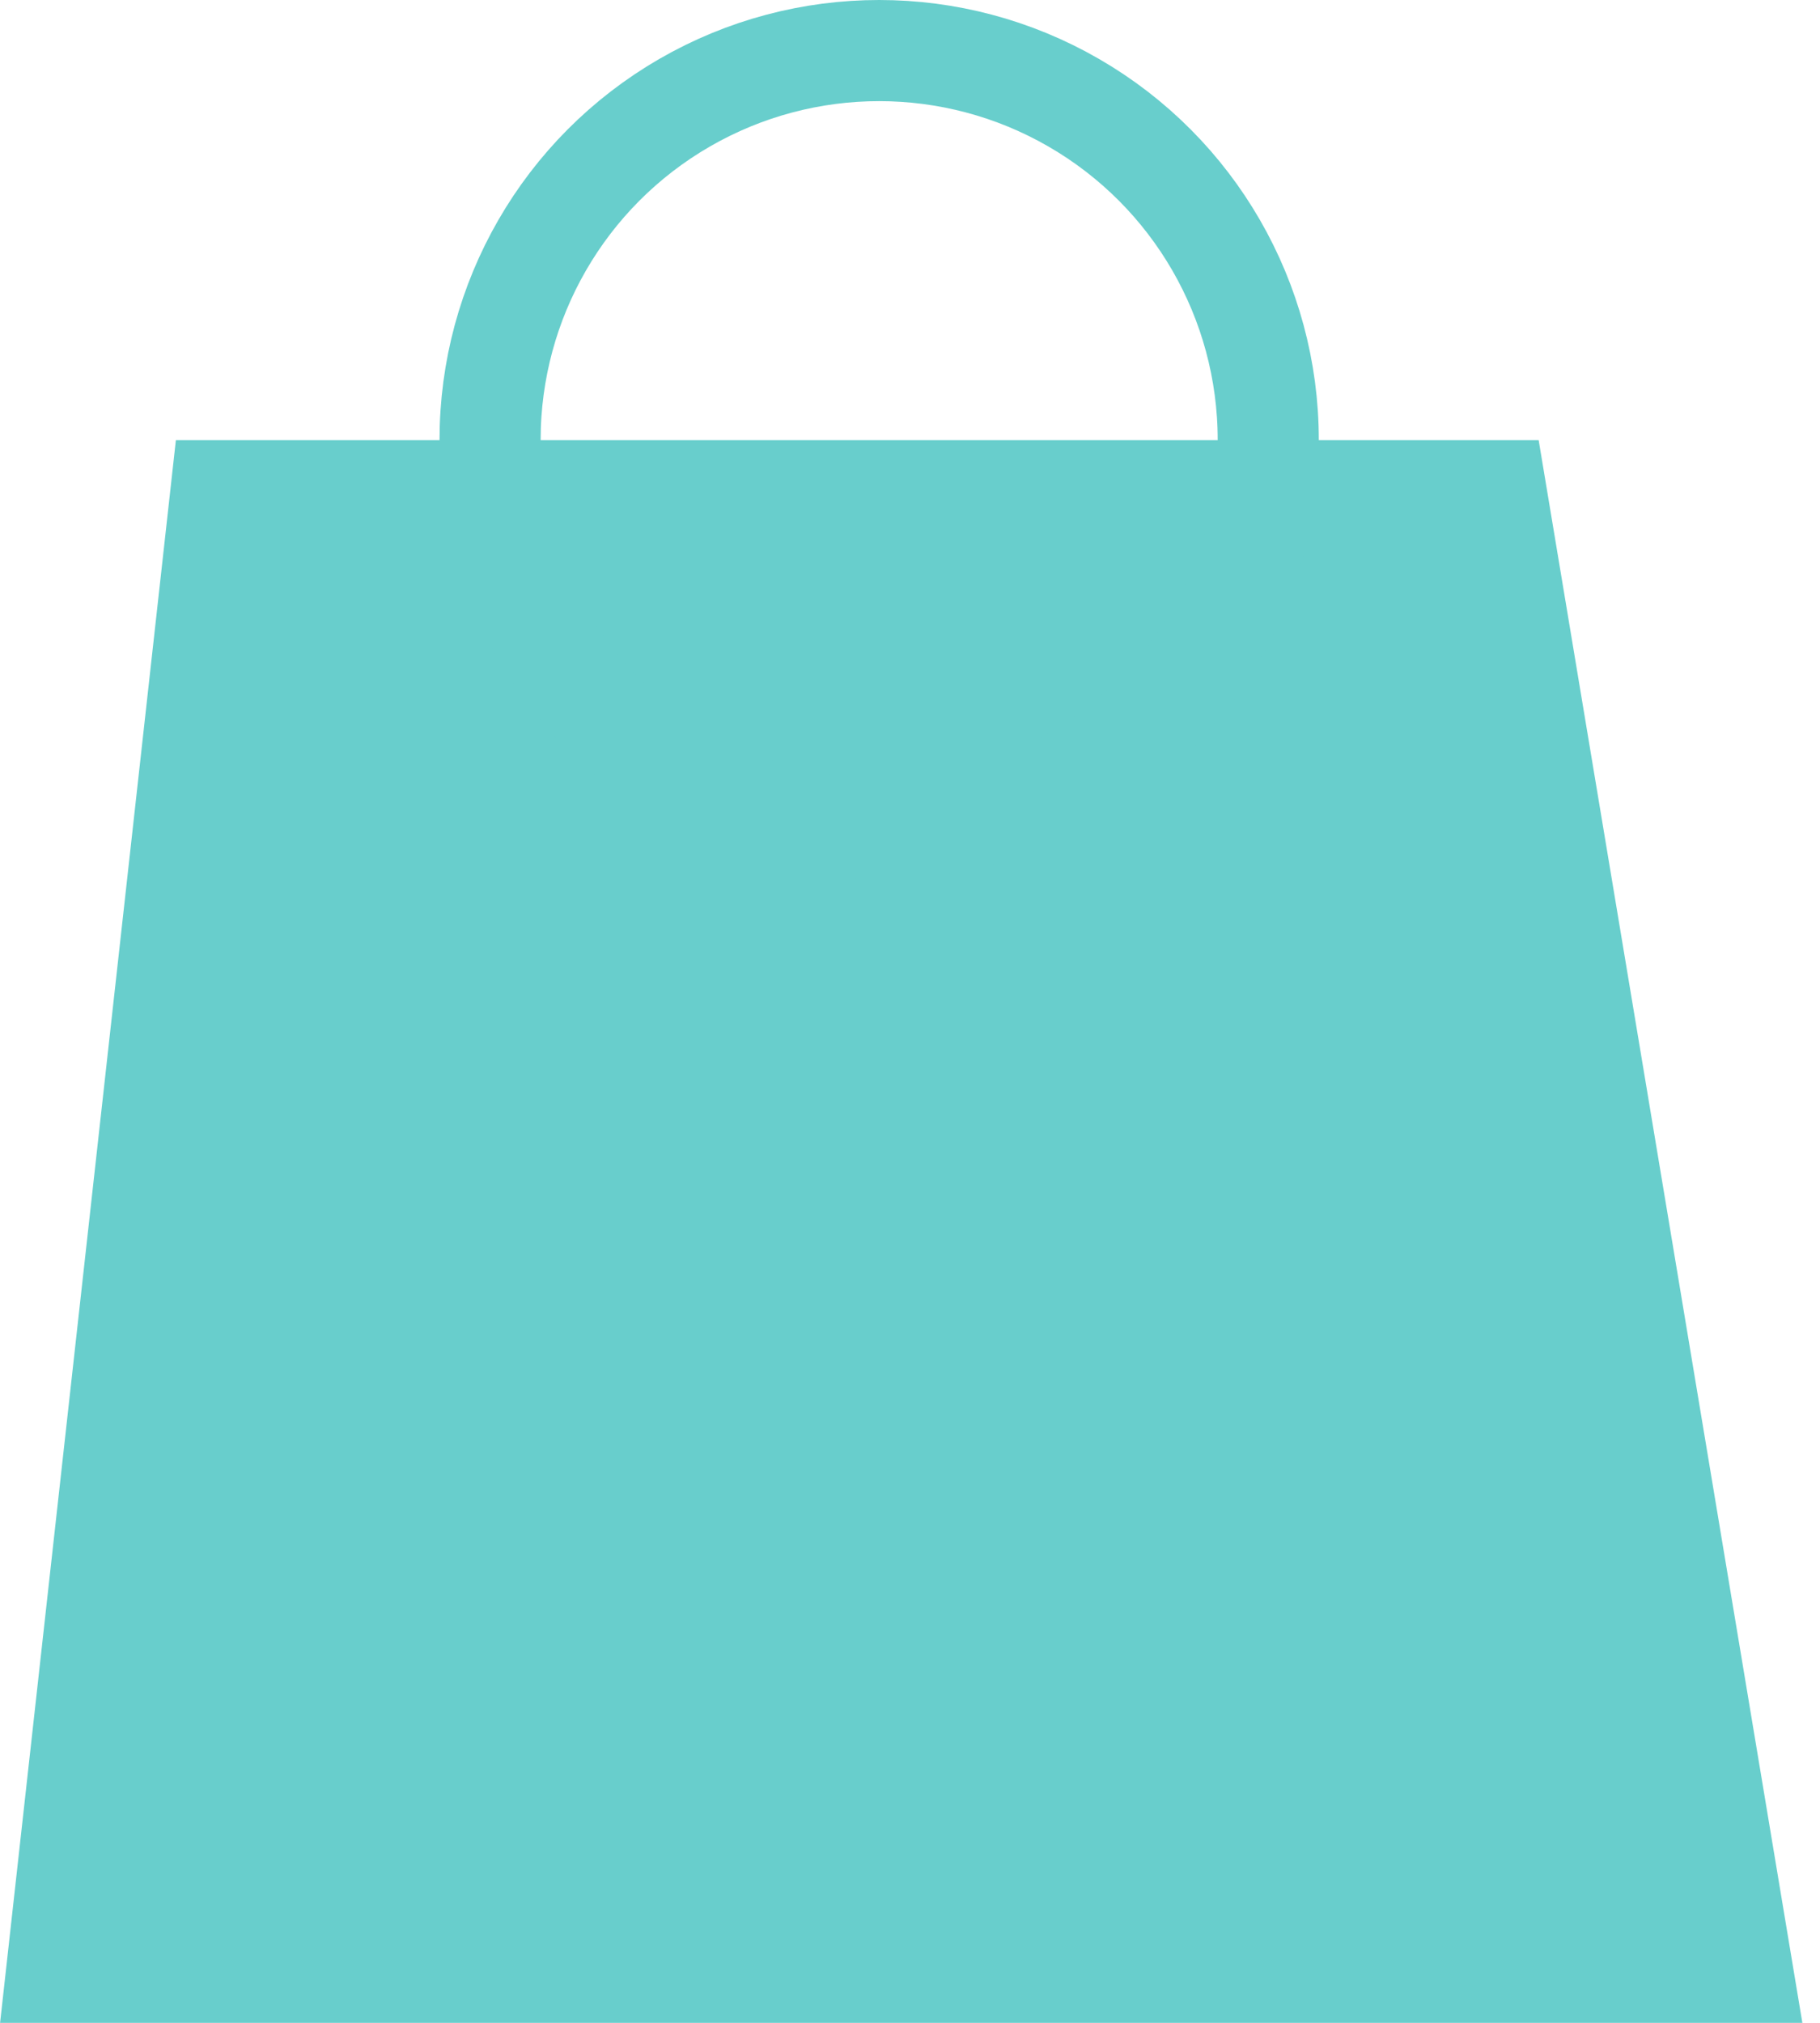 <?xml version="1.0" encoding="UTF-8"?> <svg xmlns="http://www.w3.org/2000/svg" width="18" height="20" viewBox="0 0 18 20" fill="none"><path d="M0.559 19.504L2.187 4.852H14.794L17.236 19.504H0.559Z" fill="#68CECC" stroke="#68CECC"></path><circle cx="8.695" cy="4.348" r="3.848" stroke="#68CECC"></circle></svg> 